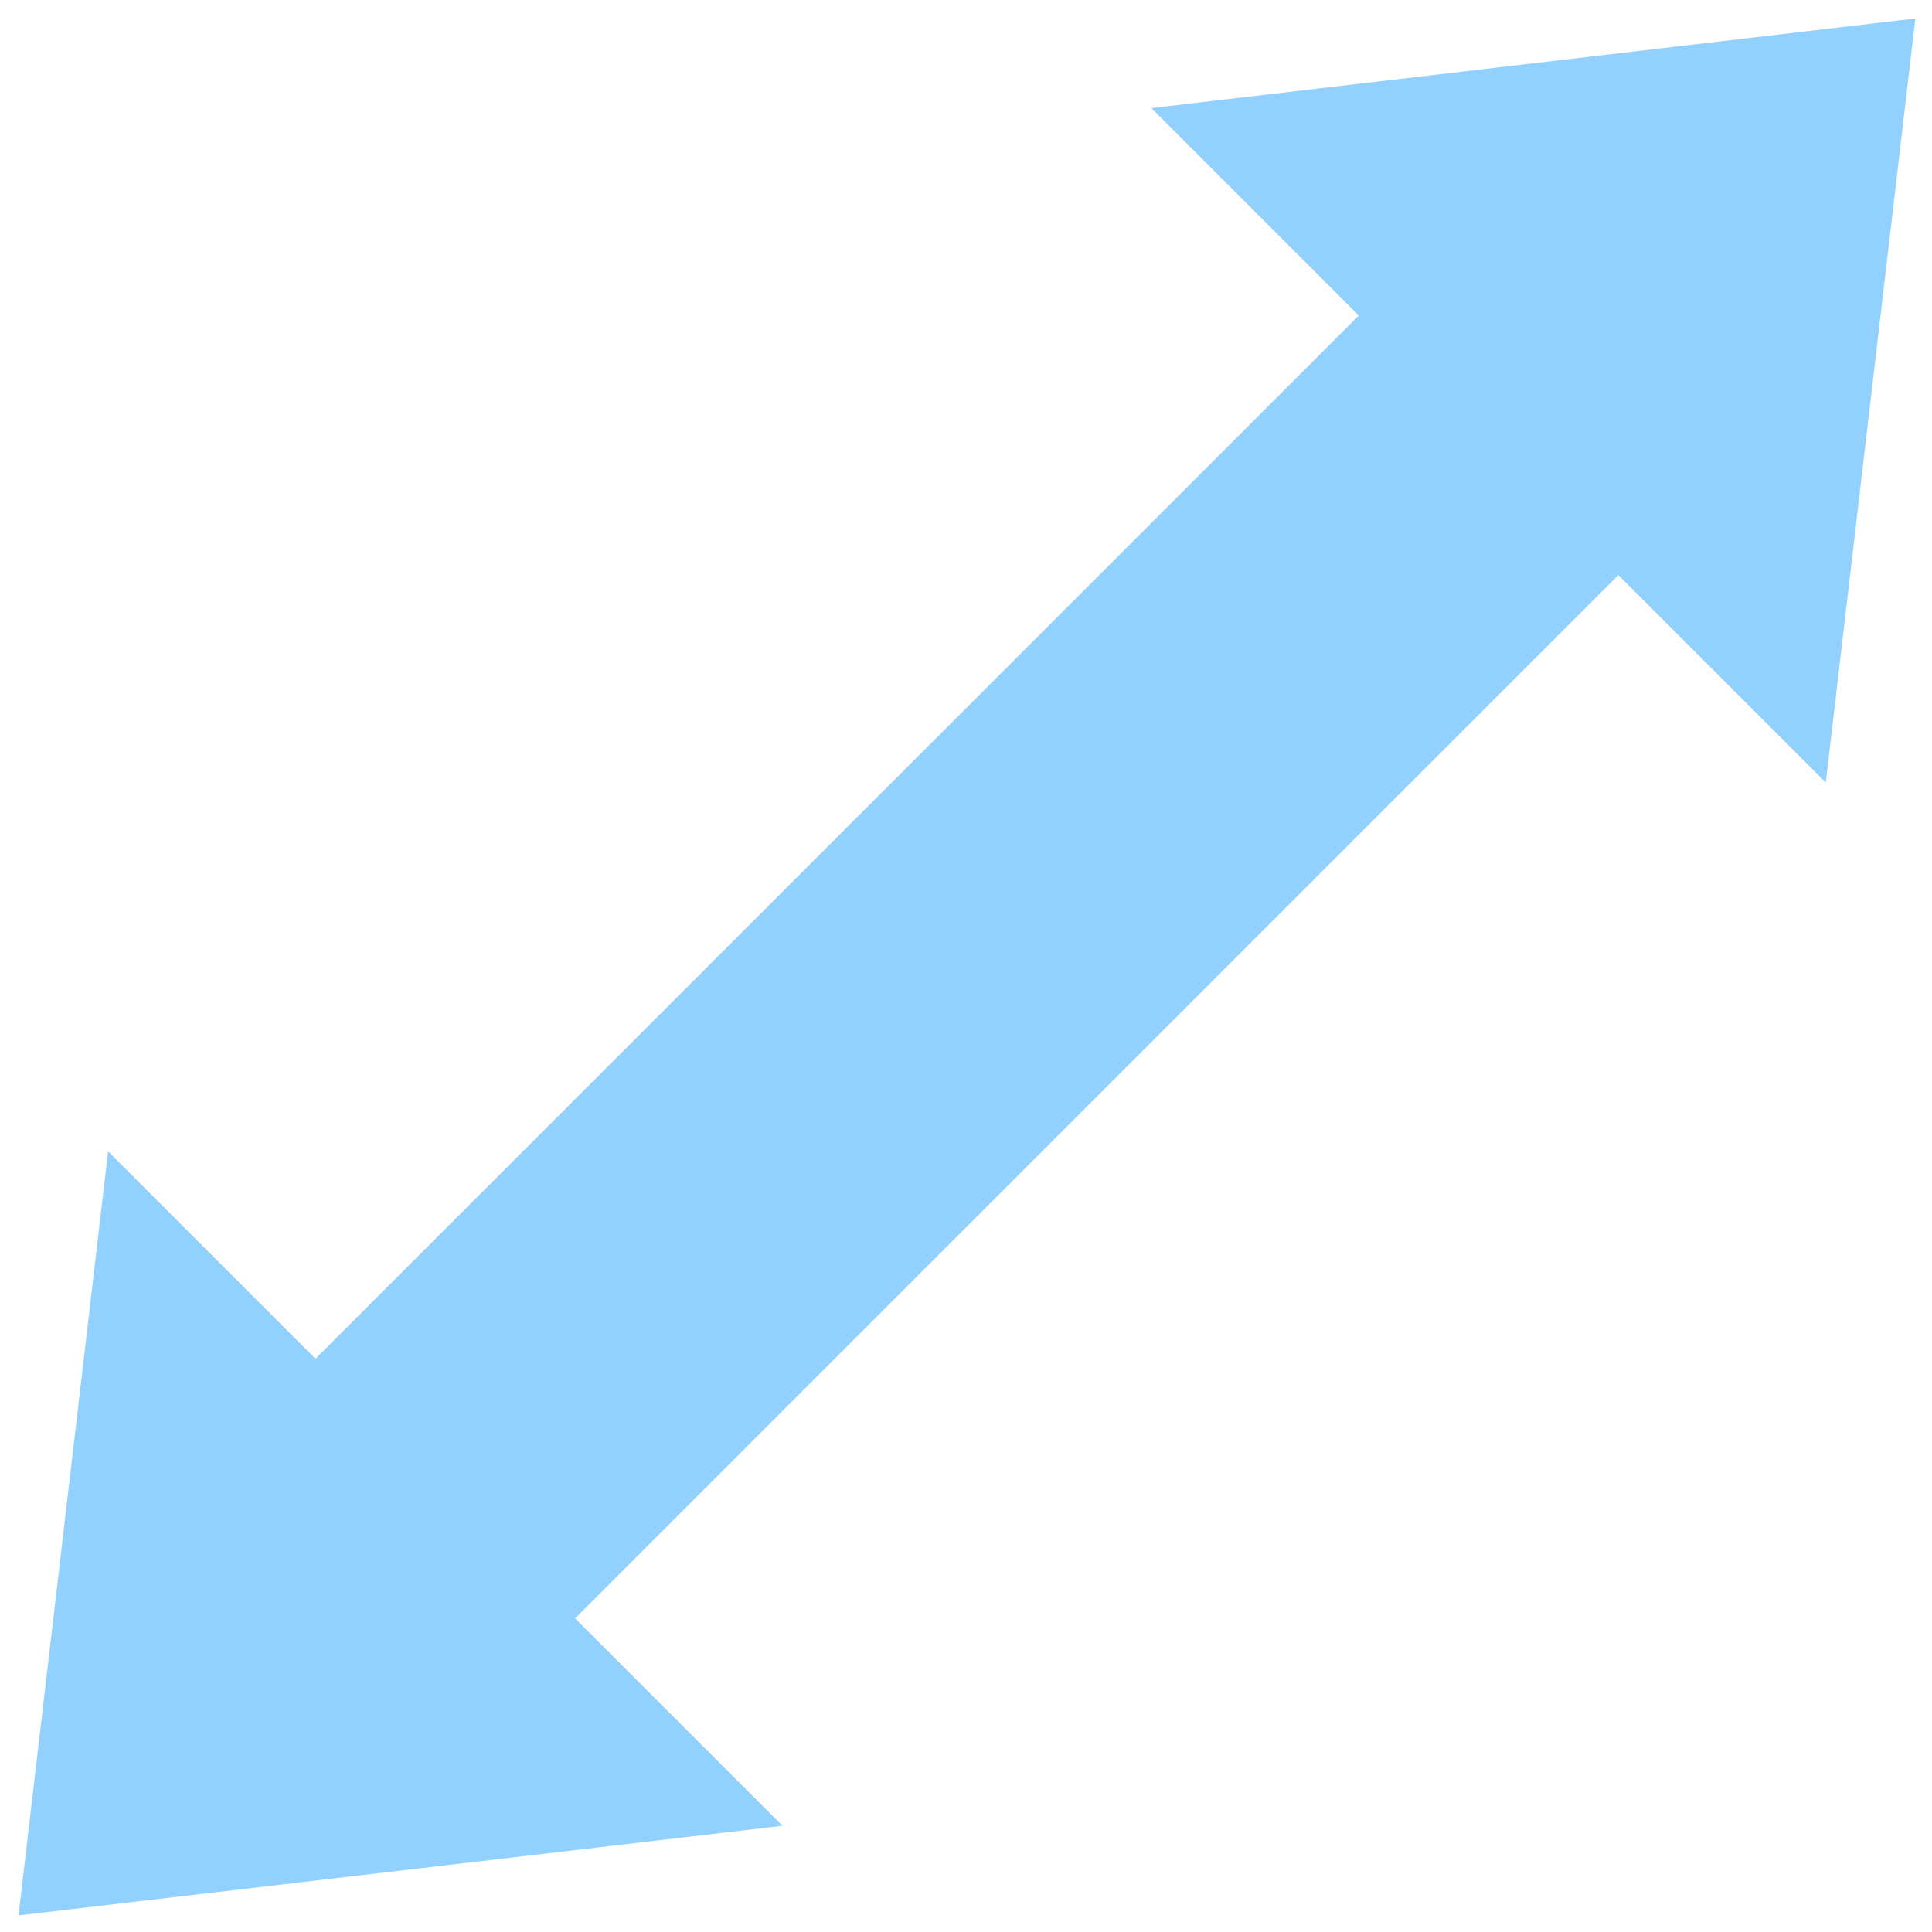 <svg width="97" height="97" viewBox="0 0 97 97" fill="none" xmlns="http://www.w3.org/2000/svg">
<path d="M0.93 96.164L39.287 91.666L28.873 81.253L81.253 28.873L91.666 39.286L96.165 0.929L57.808 5.427L68.221 15.841L15.841 68.22L5.428 57.807L0.93 96.164Z" fill="#92D1FE"/>
</svg>
